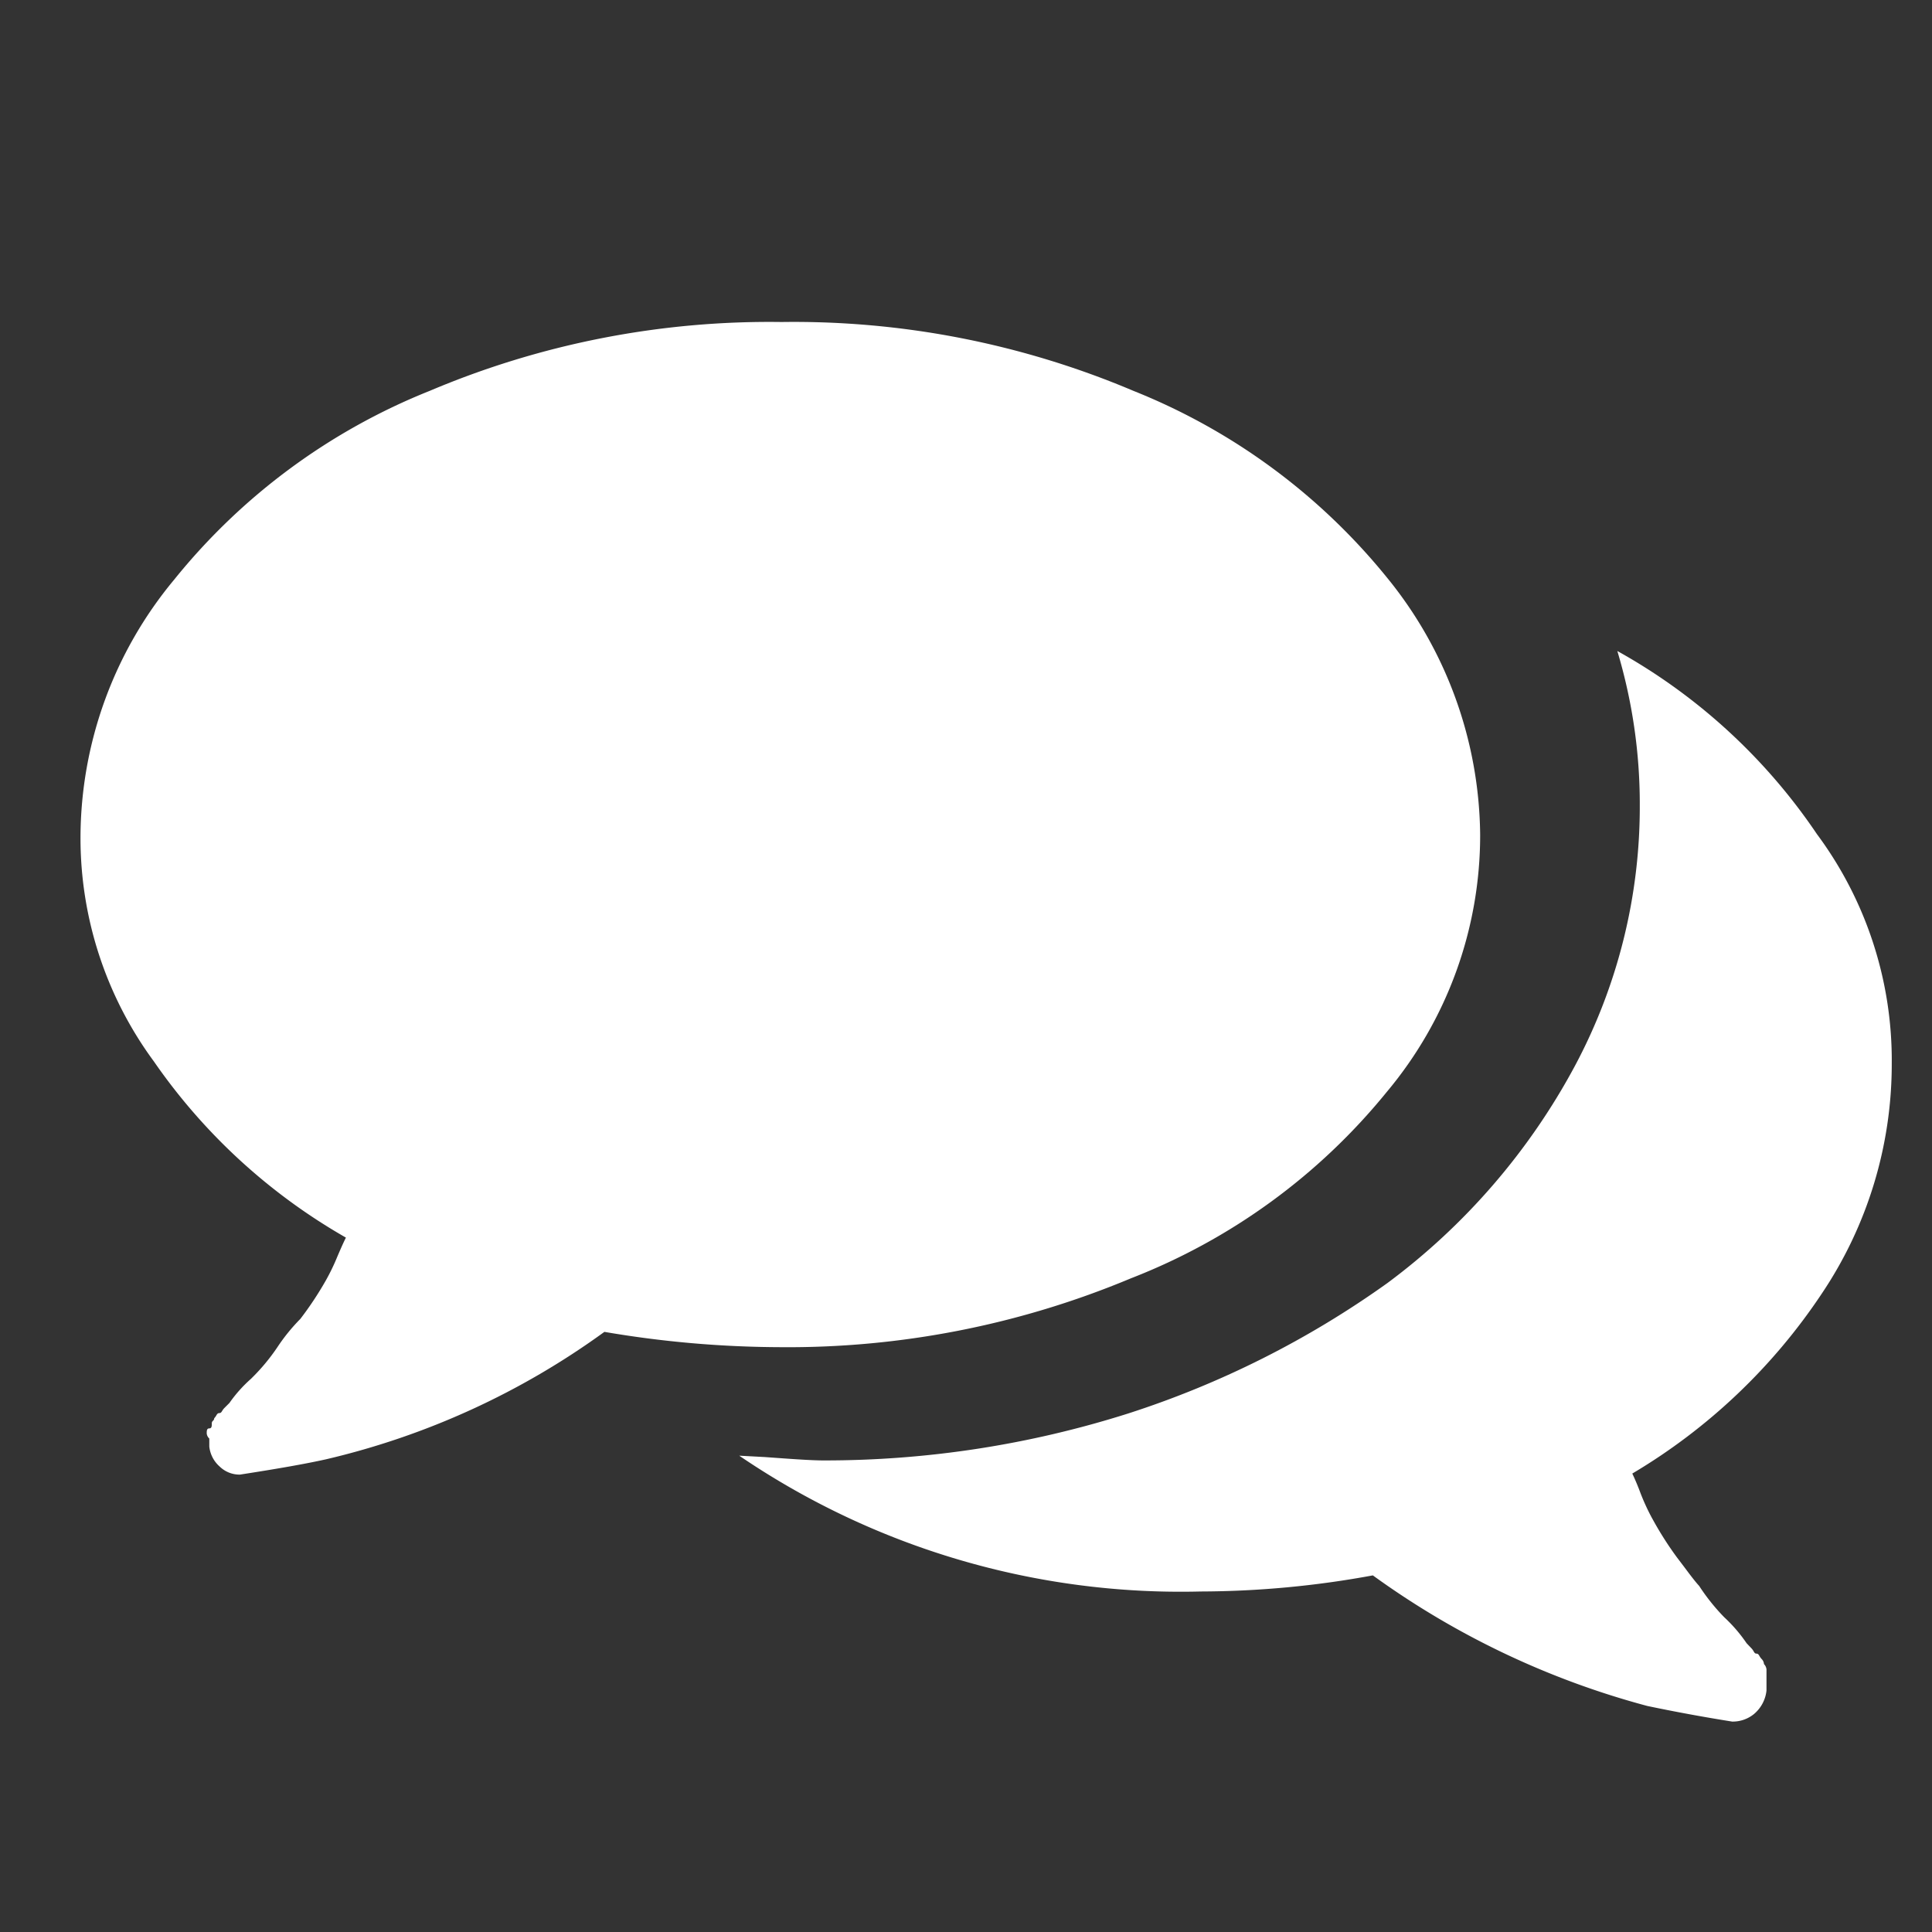 <svg xmlns="http://www.w3.org/2000/svg" xmlns:xlink="http://www.w3.org/1999/xlink" xmlns:svgjs="http://svgjs.com/svgjs" id="SvgjsSvg1018" width="20" height="20" version="1.1"><rect width="100%" height="100%" fill="#333333" stroke="none"/><defs id="SvgjsDefs1019" fill="#ffffff"/><g id="SvgjsG1020"><svg xmlns="http://www.w3.org/2000/svg" width="20" height="20" data-name="Icon/Chat small" viewBox="0 0 24 24"><g data-name="Group 10" fill="#ffffff" class="color000 svgShape"><path fill="#ffffff" d="M20.517,17.386h0c-.363-.058-.7-.12-1.054-.194a10.371,10.371,0,0,1-3.409-1.622,11.908,11.908,0,0,1-2.138.2,9.745,9.745,0,0,1-5.733-1.687L8.5,14.1c.318.023.569.042.733.042a12.455,12.455,0,0,0,3.781-.583,11.694,11.694,0,0,0,3.223-1.622,8.162,8.162,0,0,0,2.325-2.692A6.832,6.832,0,0,0,19.37,6a6.609,6.609,0,0,0-.279-1.913A7.223,7.223,0,0,1,21.57,6.361a4.713,4.713,0,0,1,.93,2.853,5.11,5.11,0,0,1-.868,2.854,7.3,7.3,0,0,1-2.355,2.237c.038.08.071.16.1.238a2.705,2.705,0,0,0,.144.314l.008.014a4.211,4.211,0,0,0,.3.472l.091.12c.079.106.142.189.187.237a2.551,2.551,0,0,0,.311.389,1.887,1.887,0,0,1,.279.324l.062.065a.179.179,0,0,1,.025.035c.01.017.017.029.036.029s.027.013.037.03a.18.18,0,0,0,.025.035.1.1,0,0,1,.031.065.111.111,0,0,1,.031.066V17a.441.441,0,0,1-.155.292A.417.417,0,0,1,20.517,17.386ZM1.981,14.318h0a.353.353,0,0,1-.252-.1A.385.385,0,0,1,1.6,13.97v-.1a.1.1,0,0,1-.032-.063c0-.032,0-.063.032-.063s.031-.032.031-.064a.041.041,0,0,1,.015-.031.041.041,0,0,0,.015-.031.172.172,0,0,0,.026-.035c.01-.017.018-.029.037-.029s.027-.012.037-.029a.176.176,0,0,1,.026-.034l.063-.063a1.707,1.707,0,0,1,.268-.3l.015-.015a2.472,2.472,0,0,0,.315-.381,2.325,2.325,0,0,1,.283-.348,4.151,4.151,0,0,0,.315-.475,2.642,2.642,0,0,0,.145-.3c.033-.077.067-.156.106-.235A7.306,7.306,0,0,1,.912,9.186,4.677,4.677,0,0,1,0,6.4,5.023,5.023,0,0,1,1.164,3.2,7.782,7.782,0,0,1,4.339.855,10.818,10.818,0,0,1,8.709,0a10.815,10.815,0,0,1,4.37.855,7.752,7.752,0,0,1,3.145,2.313,5.125,5.125,0,0,1,1.163,3.2,4.965,4.965,0,0,1-1.163,3.2,7.673,7.673,0,0,1-3.176,2.312,11.034,11.034,0,0,1-4.37.855,13.159,13.159,0,0,1-2.17-.19A9.6,9.6,0,0,1,3.05,14.128c-.251.056-.591.116-1.069.19Z" data-name="Mask" transform="translate(1 4)" class="colorfff svgShape"/></g></svg></g></svg>